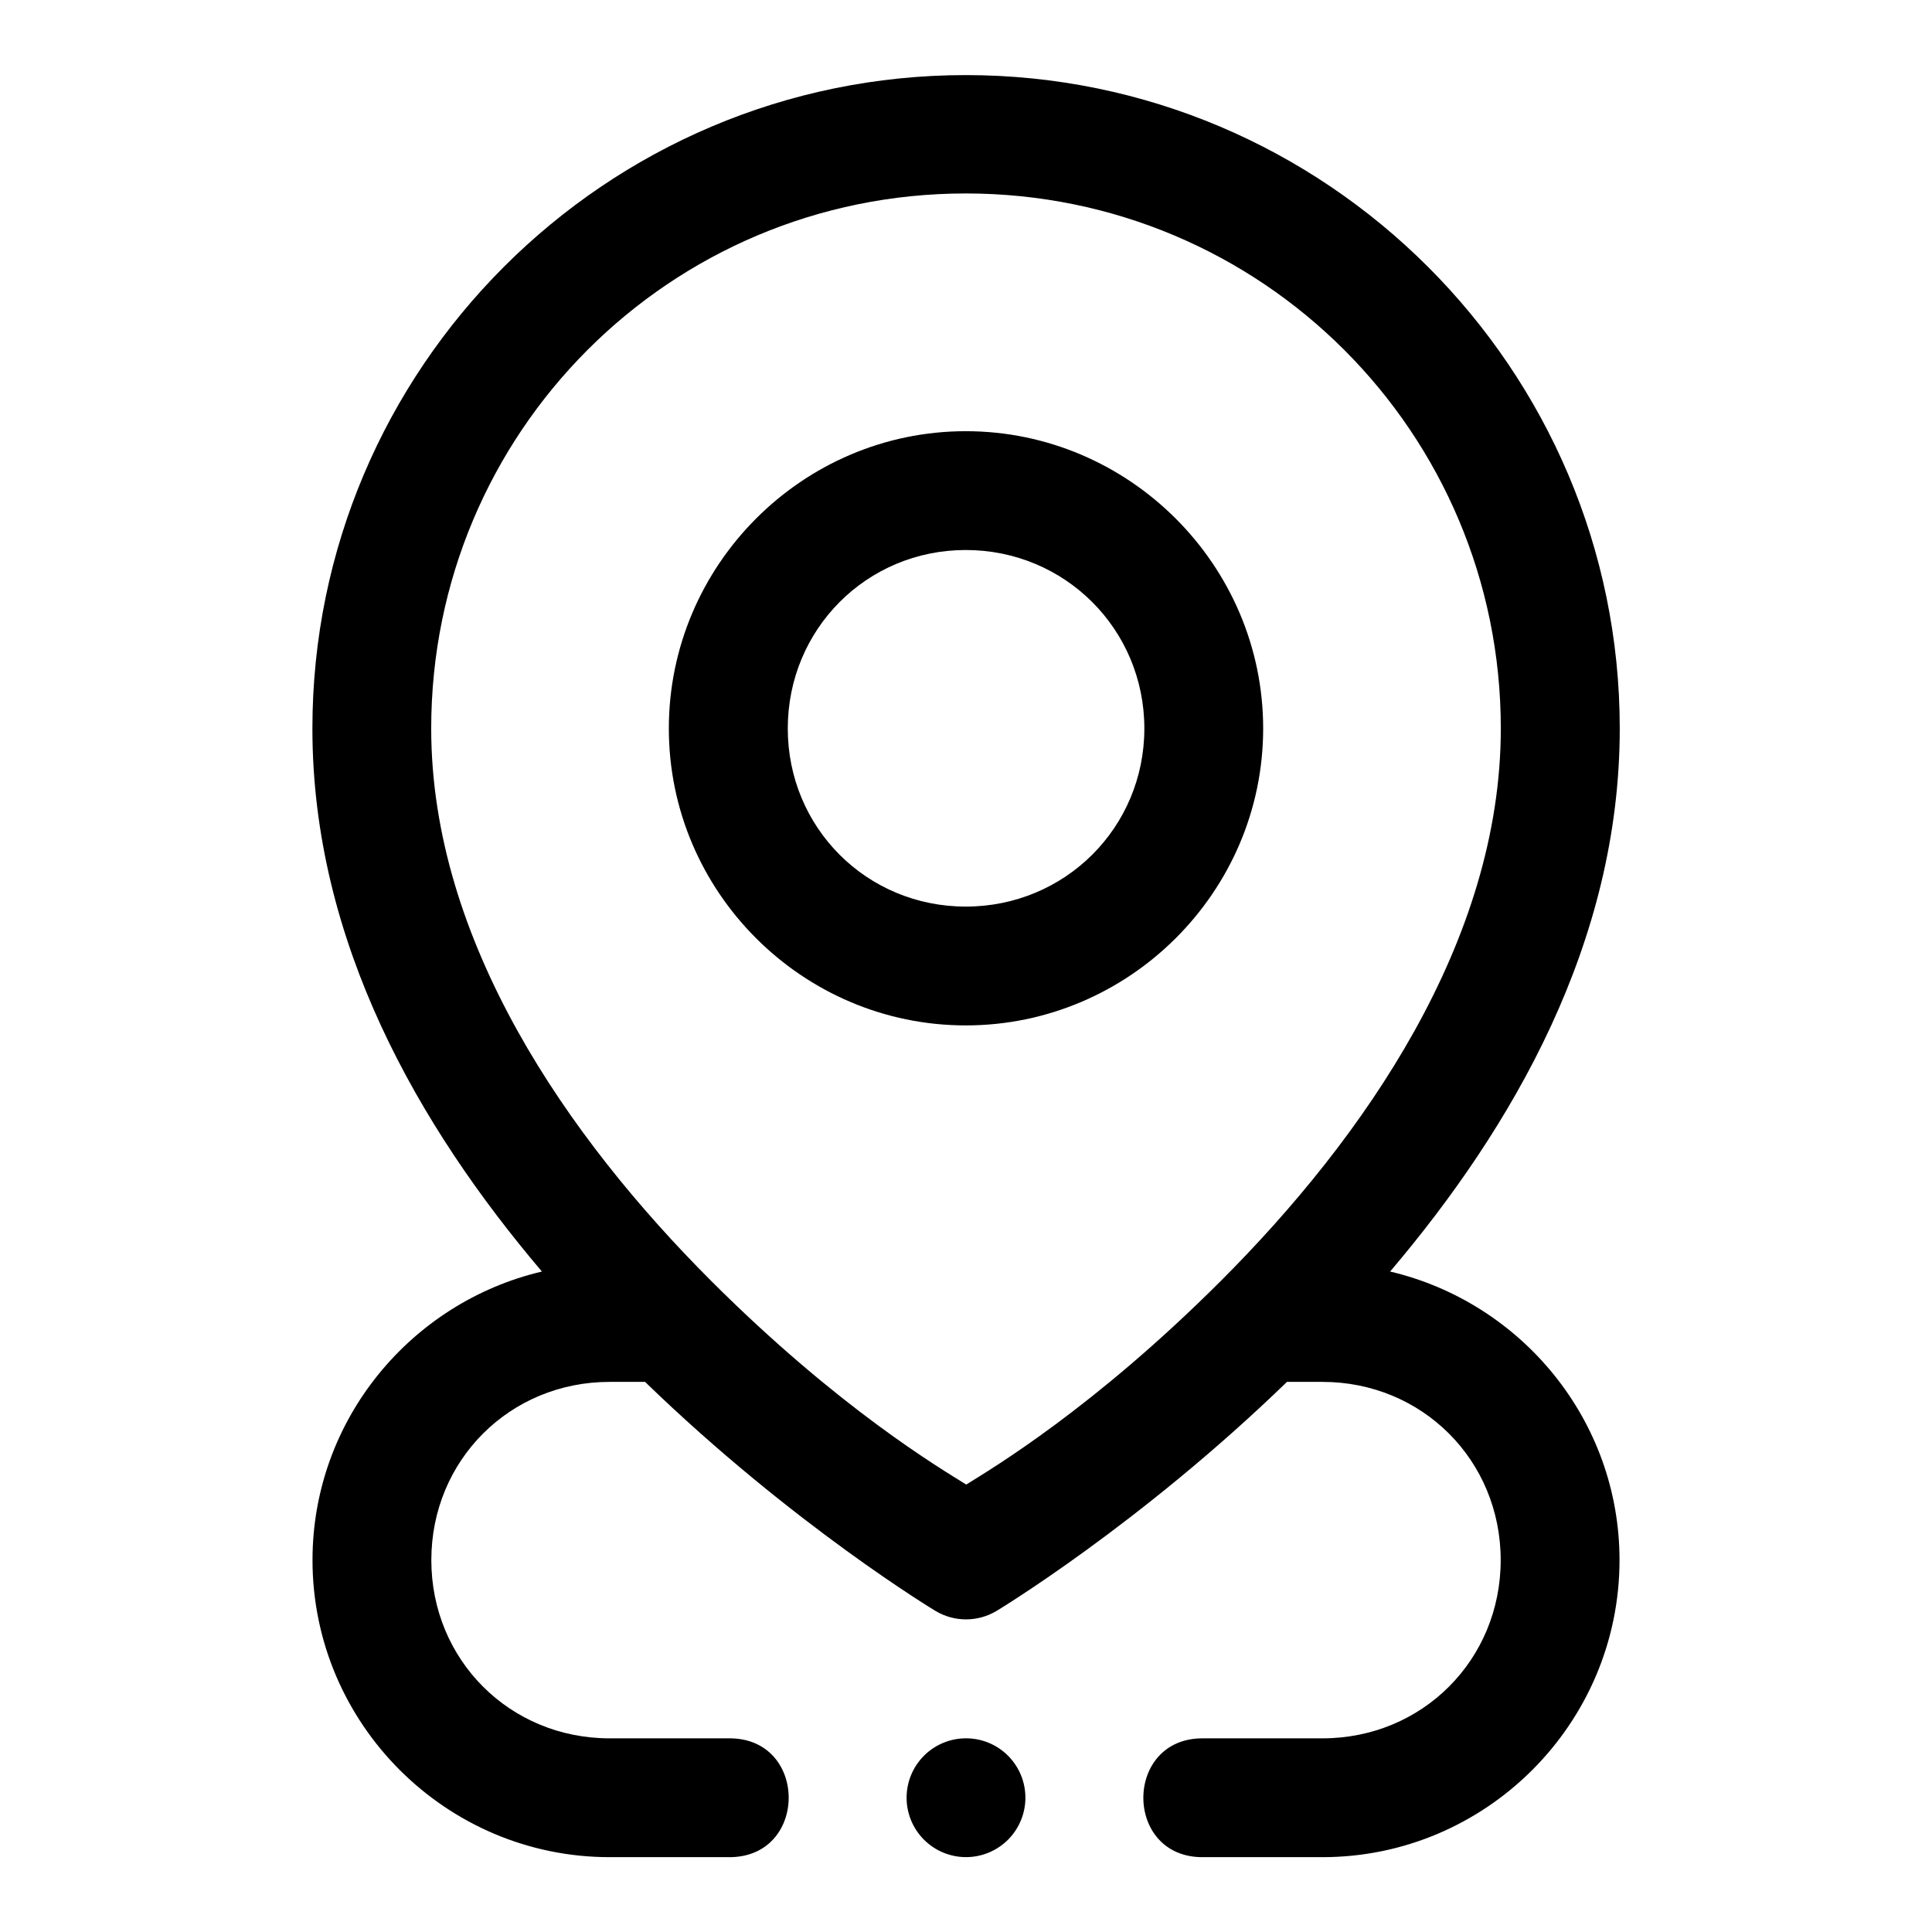 <?xml version="1.0" encoding="UTF-8"?>
<!-- The Best Svg Icon site in the world: iconSvg.co, Visit us! https://iconsvg.co -->
<svg fill="#000000" width="800px" height="800px" version="1.1" viewBox="144 144 512 512" xmlns="http://www.w3.org/2000/svg">
 <path d="m399.94 163.9c-95.461 0-173.15 77.695-173.15 173.16-0.004 56.66 28.277 105.57 60.82 143.91-34.727 8.176-60.793 39.32-60.793 76.473 0 43.34 35.383 78.723 78.723 78.723h31.488c21.309 0.297 21.309-31.809 0-31.488h-31.488c-26.441 0-47.234-20.793-47.234-47.234 0-26.438 20.793-47.23 47.234-47.23h9.41c39.168 37.965 76.965 60.699 76.965 60.699 2.445 1.465 5.238 2.238 8.09 2.238 2.848 0 5.641-0.773 8.086-2.238 0 0 37.801-22.742 76.969-60.699h9.406c26.441 0 47.234 20.793 47.234 47.23 0 26.441-20.793 47.234-47.234 47.234h-31.484c-21.312-0.297-21.312 31.809 0 31.488h31.484c43.34 0 78.723-35.383 78.723-78.723 0-37.152-26.062-68.297-60.793-76.473 32.543-38.336 60.855-87.25 60.855-143.91 0-95.461-77.848-173.16-173.31-173.16zm0 31.367c78.441 0 141.79 63.344 141.79 141.79 0 56.414-36.262 108.46-74.141 146.34-33.801 33.801-60.66 49.742-67.527 54.027-6.816-4.254-33.809-20.191-67.648-54.027-37.875-37.879-74.141-89.926-74.141-146.34 0.004-78.445 63.223-141.79 141.67-141.79zm0 63.004c-43.289 0-78.691 35.496-78.691 78.785 0 43.289 35.402 78.688 78.691 78.688s78.812-35.398 78.812-78.688c0-43.289-35.523-78.785-78.812-78.785zm0 31.488c26.273 0 47.324 21.023 47.324 47.297 0 26.27-21.051 47.199-47.324 47.199s-47.172-20.93-47.172-47.199c0-26.273 20.898-47.297 47.172-47.297zm0.062 314.91c-4.176 0-8.18 1.656-11.133 4.609-2.953 2.953-4.613 6.957-4.613 11.133 0 4.176 1.66 8.18 4.613 11.133 2.953 2.953 6.957 4.613 11.133 4.613s8.18-1.66 11.133-4.613c2.949-2.953 4.609-6.957 4.609-11.133 0-4.176-1.66-8.18-4.609-11.133-2.953-2.953-6.957-4.609-11.133-4.609z" fill-rule="evenodd"/>
</svg>